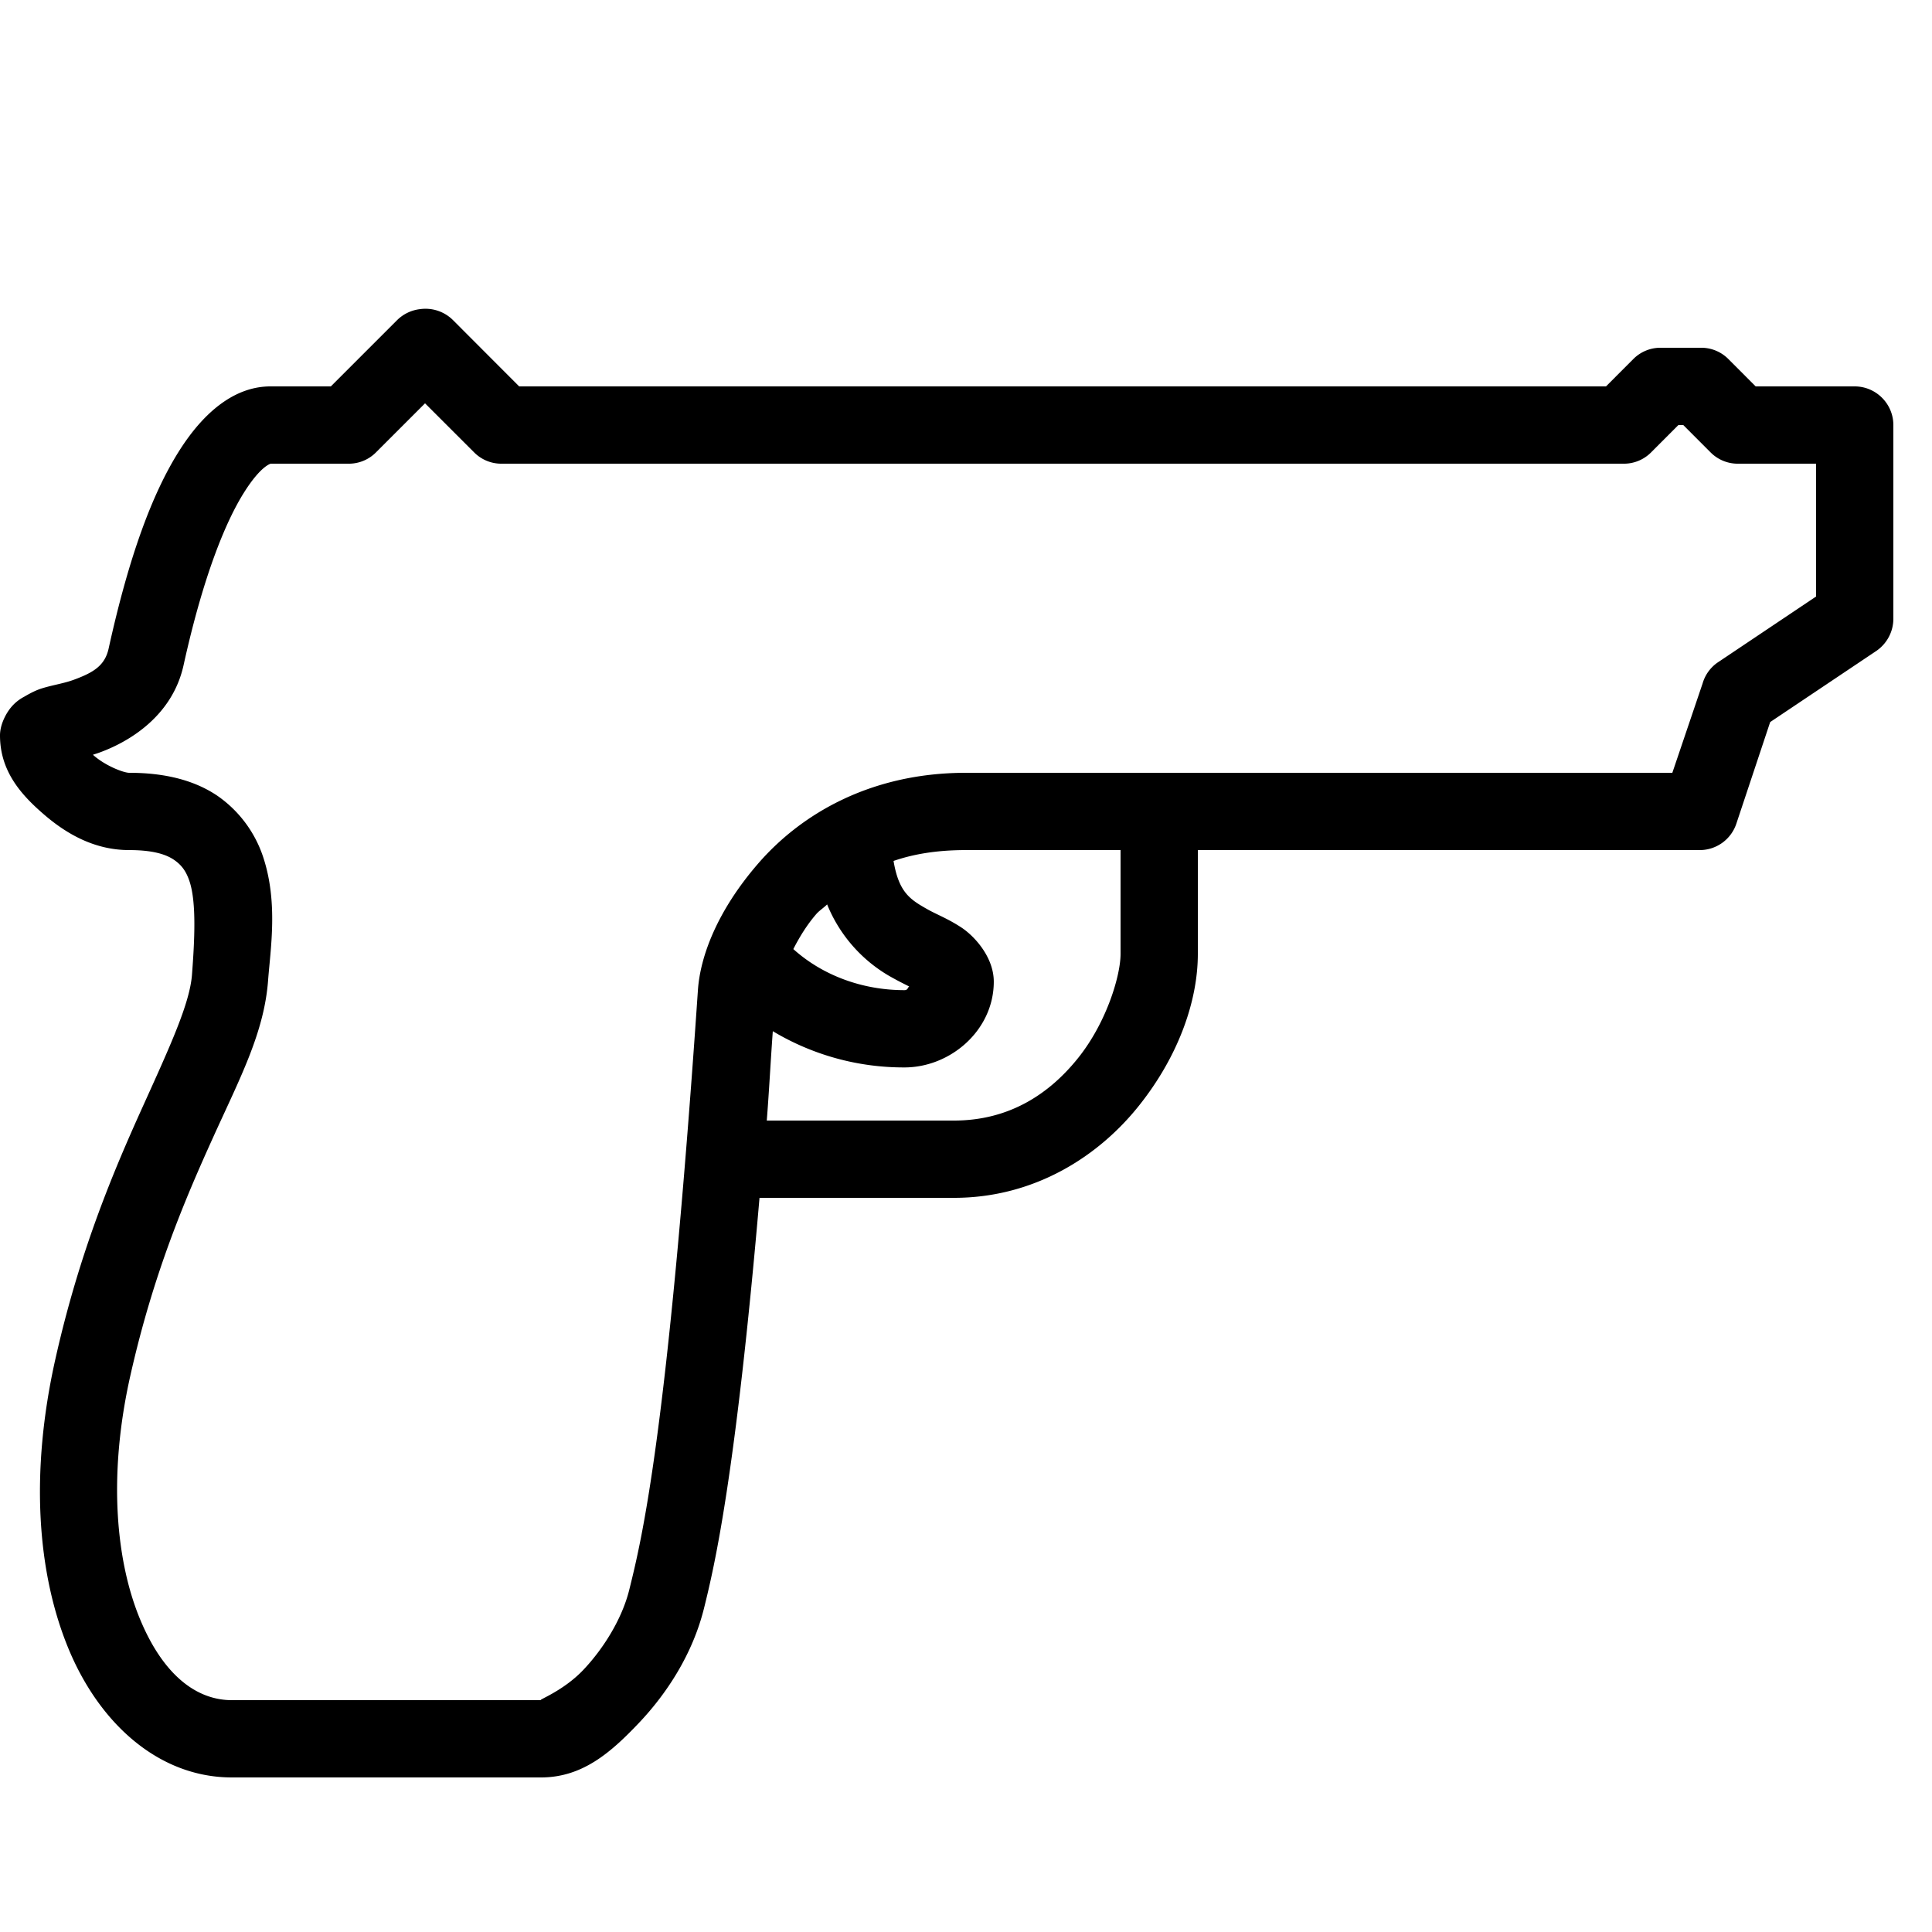 <svg xmlns="http://www.w3.org/2000/svg" viewBox="0 0 50 50"><path d="M10.875 8a1.008 1.008 0 0 0-.594.281L8.562 10H7c-.902 0-1.71.629-2.375 1.688-.664 1.058-1.27 2.632-1.813 5.093-.097.446-.394.625-.906.813-.254.093-.535.133-.812.218-.14.043-.274.106-.469.22a1.105 1.105 0 0 0-.344.28c-.129.157-.281.442-.281.72 0 .94.563 1.554 1.156 2.062.594.508 1.313.906 2.188.906.629 0 .96.117 1.156.25.195.133.316.29.406.563.18.546.13 1.523.063 2.406-.055.746-.563 1.847-1.282 3.437-.718 1.59-1.613 3.668-2.25 6.5-.671 2.98-.468 5.582.344 7.532C2.594 44.636 4.133 46 6 46h8c1.066 0 1.797-.633 2.531-1.406.735-.774 1.395-1.793 1.688-2.969.273-1.098.812-3.39 1.437-10.625h5.032c2.101 0 3.753-1.09 4.78-2.375C30.497 27.34 31 25.906 31 24.687V22h13a.999.999 0 0 0 .938-.688l.874-2.625 2.75-1.843c.278-.192.442-.508.438-.844v-5c0-.55-.45-1-1-1h-2.563l-.718-.719A.99.99 0 0 0 44 9h-1a.99.99 0 0 0-.719.281l-.718.719H13.436L11.72 8.281A1.009 1.009 0 0 0 10.875 8zM11 10.438l1.281 1.28A.99.99 0 0 0 13 12h29a.99.99 0 0 0 .719-.281l.718-.719h.126l.718.719A.99.99 0 0 0 45 12h2v3.438l-2.563 1.718a.997.997 0 0 0-.374.532L43.28 20H25c-2.52 0-4.305 1.11-5.375 2.344-1.07 1.234-1.504 2.414-1.563 3.281-.785 11.504-1.449 14.2-1.78 15.531-.188.746-.665 1.512-1.188 2.063-.524.55-1.184.781-1.094.781H6c-.906 0-1.77-.637-2.375-2.094-.605-1.457-.848-3.66-.25-6.312.598-2.653 1.422-4.57 2.125-6.125.703-1.555 1.336-2.735 1.438-4.094.062-.824.261-2.016-.125-3.188a3.117 3.117 0 0 0-1.188-1.593C5.023 20.187 4.254 20 3.344 20c-.137 0-.59-.168-.906-.438-.02-.015-.012-.011-.032-.03.074-.024.106-.032.188-.063.773-.285 1.867-.95 2.156-2.25.512-2.324 1.094-3.723 1.563-4.469.468-.746.726-.75.687-.75h2a.99.99 0 0 0 .719-.281zM25 22h4v2.688c0 .55-.352 1.757-1.094 2.687-.742.93-1.781 1.625-3.218 1.625h-4.844c.058-.727.097-1.5.156-2.313a6.59 6.59 0 0 0 3.406.938c1.196 0 2.313-.965 2.313-2.219 0-.629-.492-1.176-.844-1.406-.352-.23-.633-.332-.875-.469-.441-.25-.738-.43-.875-1.25.531-.183 1.14-.281 1.875-.281zm-3.594 1.406A3.79 3.79 0 0 0 23 25.25c.254.145.387.207.531.281-.043.024-.031.094-.125.094-1.078 0-2.11-.375-2.875-1.063.157-.304.344-.617.594-.906.078-.09.191-.16.281-.25z"/></svg>